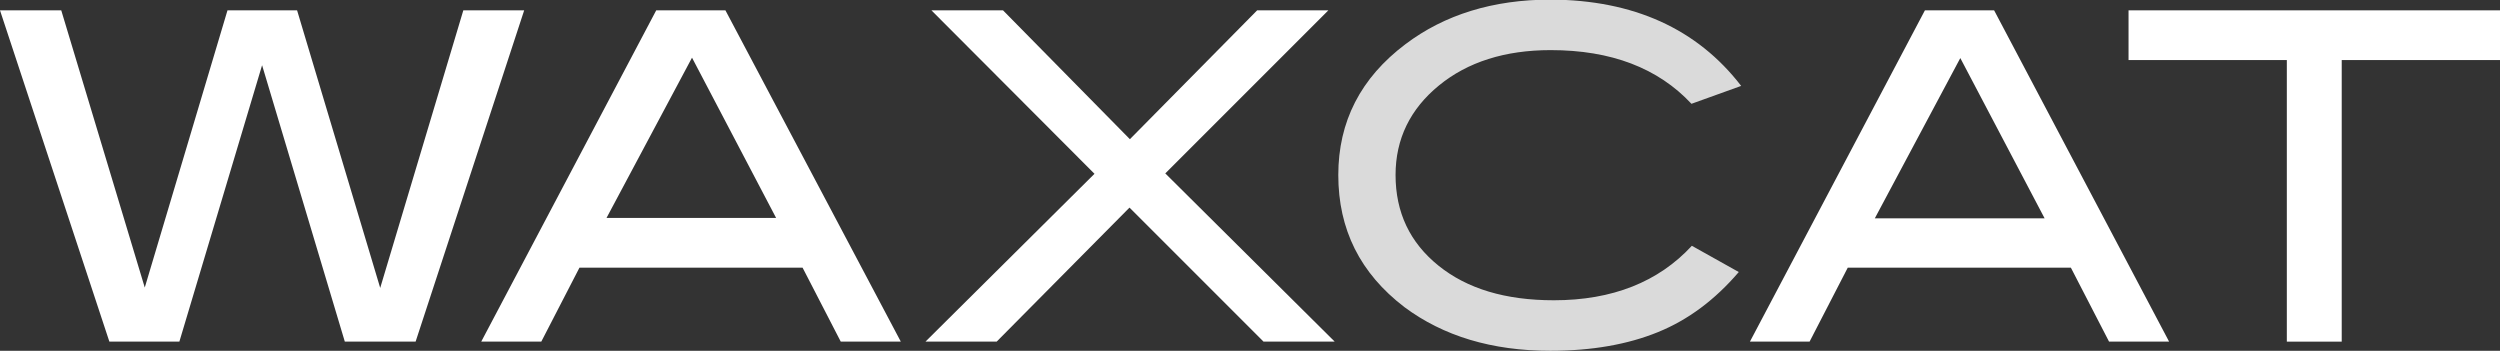 <?xml version="1.0" encoding="UTF-8"?> <!-- Generator: Adobe Illustrator 26.2.0, SVG Export Plug-In . SVG Version: 6.00 Build 0) --> <svg xmlns="http://www.w3.org/2000/svg" xmlns:xlink="http://www.w3.org/1999/xlink" version="1.1" id="Ebene_1" x="0px" y="0px" viewBox="0 0 628.6 88.2" style="enable-background:new 0 0 628.6 88.2;" xml:space="preserve"><rect x="0" y="0" width="628.6" height="88.2" fill="#333333" stroke="none"/> <style type="text/css"> .st0{fill:#FFFFFF;} .st1{fill:#DADADA;} </style> <g id="v02"> <g> <path class="st0" d="M131.8,2.6l-27.3,83.3H86.7L65.9,16.4L45.1,85.9H27.5L0,2.6h15.4l21,69.7L57.2,2.6h17.5l20.9,69.8l20.9-69.8 H131.8z"></path> <path class="st0" d="M226.5,85.9h-15.1l-9.6-18.6h-56.1l-9.6,18.6h-15.1l44-83.3h17.4L226.5,85.9z M195.2,54.9L174,14.5 l-21.5,40.3H195.2z"></path> <path class="st0" d="M335.6,85.9h-17.9L284,52.2l-33.4,33.7h-17.9l42.5-42.2l-41-41.1h18L284.1,35l32-32.4H334l-41,41L335.6,85.9z "></path> <path class="st1" d="M437.8,21.6l-12.5,4.5c-8.4-9-20.2-13.5-35.4-13.5c-11.5,0-20.9,3-28.1,8.9c-7.2,5.9-10.9,13.4-10.9,22.5 c0,9.4,3.6,17,10.8,22.8c7.2,5.8,16.8,8.7,29,8.7c14.7,0,26.3-4.6,34.7-13.7l11.8,6.6c-6,7-12.7,12-20.3,15.1 c-7.6,3.1-16.6,4.7-27.1,4.7c-14.7,0-26.9-3.7-36.7-11C342,68.7,336.5,57.7,336.5,44c0-13.4,5.6-24.4,16.9-32.9 c9.8-7.4,22-11.2,36.5-11.2C410.7,0,426.7,7.2,437.8,21.6z"></path> <path class="st0" d="M545.4,85.9h-15.1l-9.6-18.6h-56.1l-9.6,18.6H440l44-83.3h17.4L545.4,85.9z M514.1,54.9l-21.2-40.3 l-21.5,40.3H514.1z"></path> <path class="st0" d="M628.6,15.1h-39.8v70.8H575V15.1h-39.8V2.6h93.4V15.1z"></path> </g> </g> <g> </g> <g> </g> <g> </g> <g> </g> <g> </g> <g> </g> </svg> 